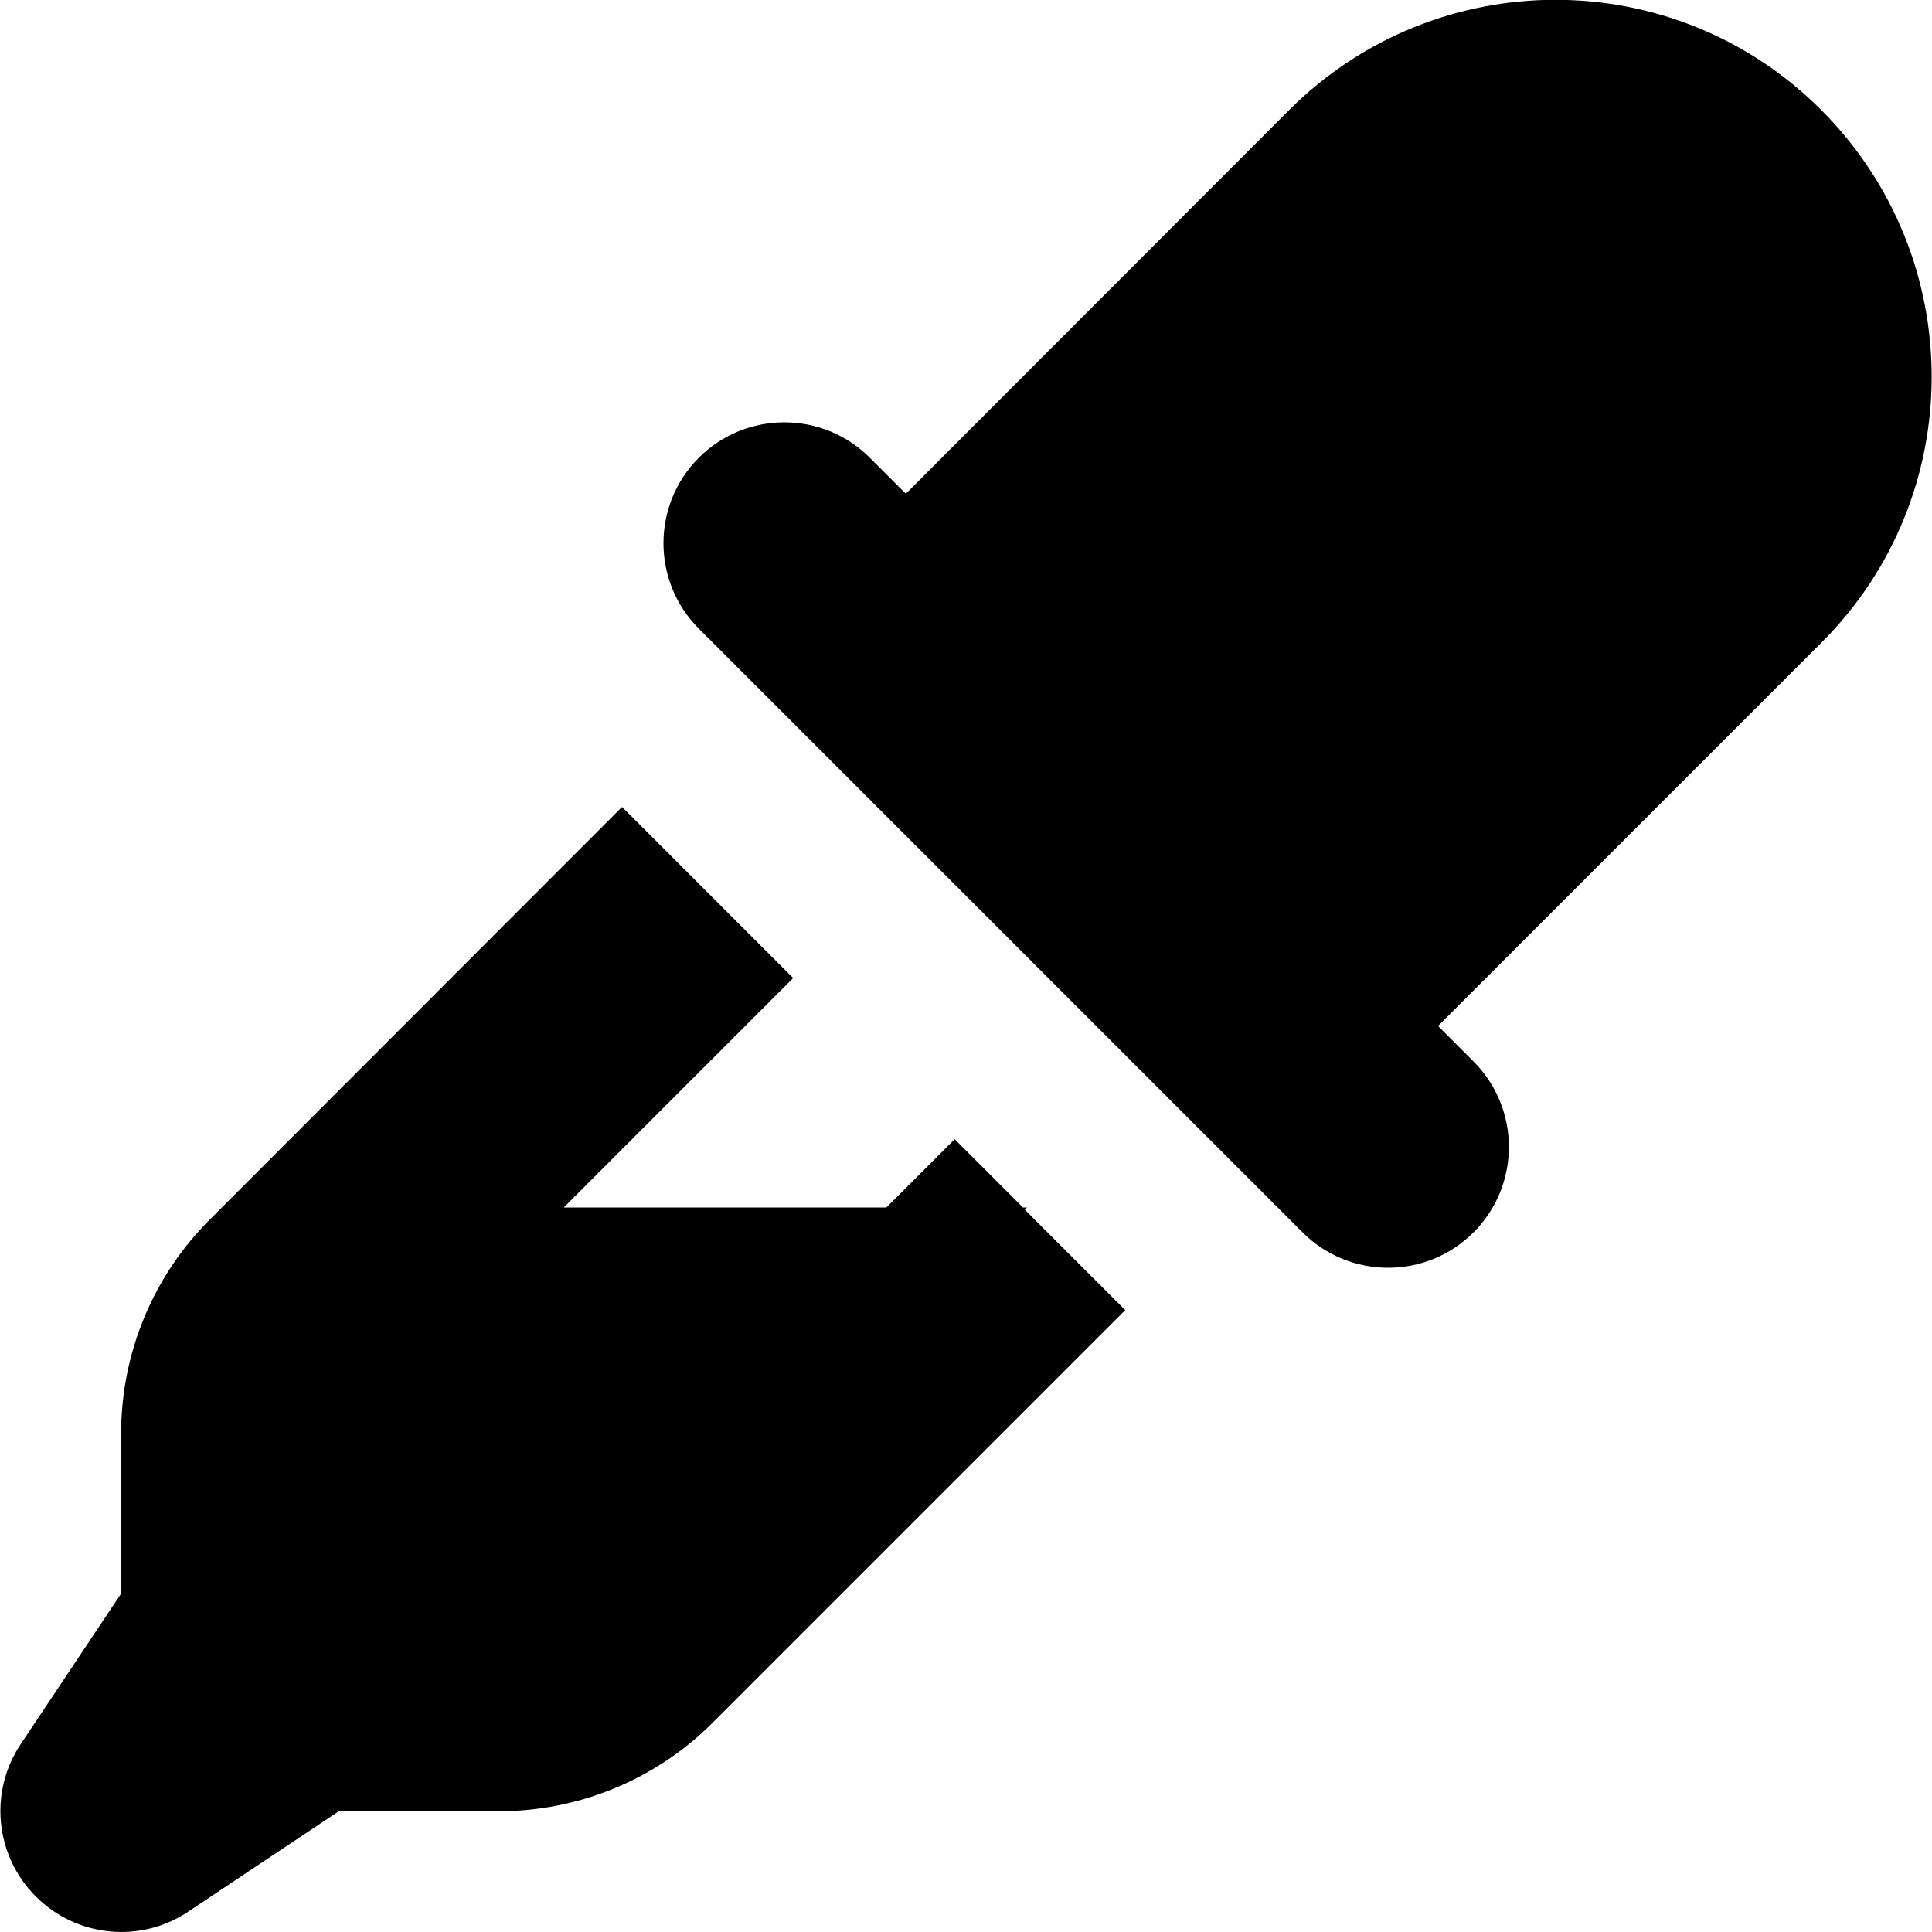 <svg xmlns="http://www.w3.org/2000/svg" viewBox="0 0 512 512"><!--! Font Awesome Pro 7.0.0 by @fontawesome - https://fontawesome.com License - https://fontawesome.com/license (Commercial License) Copyright 2025 Fonticons, Inc. --><path fill="currentColor" d="M240.1 130.8L341.6 29.2c39-39 102.2-39 141.1 0s39 102.2 0 141.1l-101.6 101.6 9.4 9.4c12.5 12.5 12.5 32.8 0 45.3s-32.8 12.5-45.3 0l-160-160c-12.5-12.5-12.5-32.8 0-45.3s32.8-12.5 45.3 0l9.4 9.4zm-75.2 83.1l45.3 45.3-60.8 60.8 85.5 0 18.1-18.1 18.1 18.1 1.1 0-.6 .6 26.6 26.6-109.4 109.4c-15 15-35.4 23.4-56.6 23.4l-42.4 0-39.9 26.6c-12.7 8.5-29.6 6.8-40.4-4s-12.5-27.7-4-40.4l26.6-39.9 0-42.4c0-21.2 8.4-41.6 23.4-56.6L164.8 213.9z"/></svg>